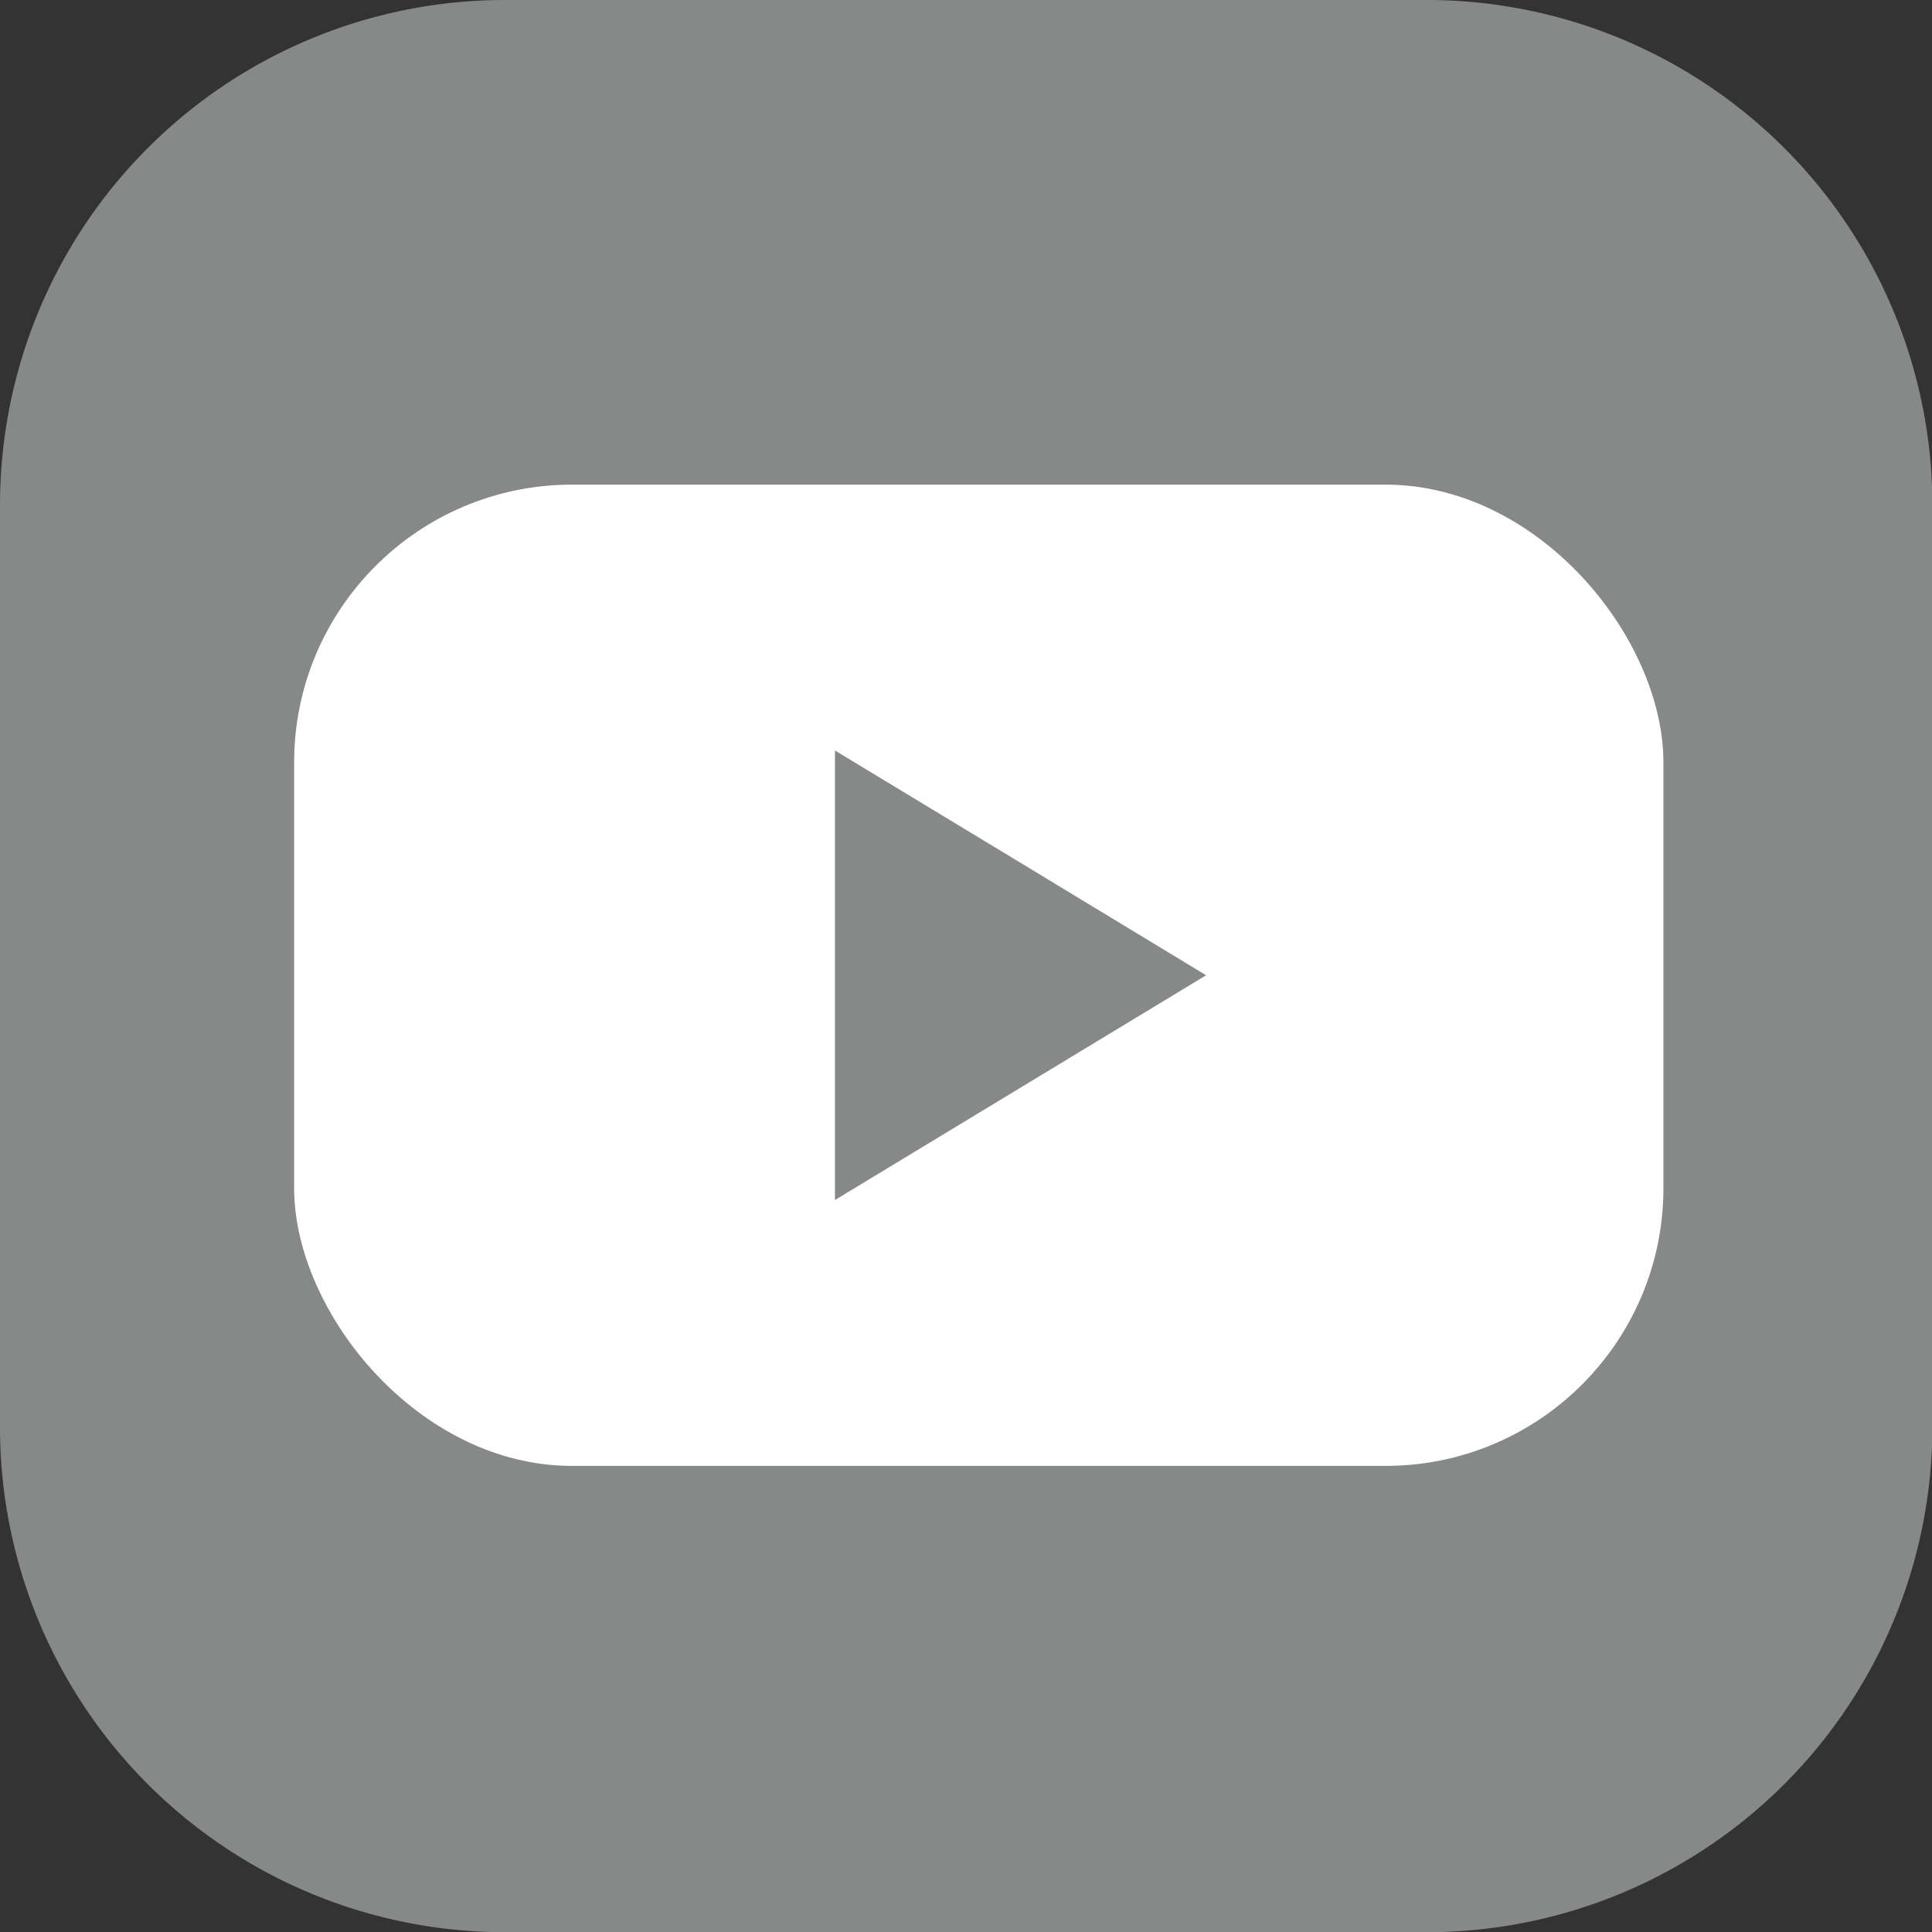 <svg id="ea1d4e50-bcf6-477f-89ad-a57a4b554bfc" data-name="Ebene 1" xmlns="http://www.w3.org/2000/svg" viewBox="0 0 206.38 206.4">
  <rect x="0" y="0" width="206.38" height="206.4" fill="#333333" stroke="none"/>
  <g>
    <path d="M175.08,21.41H76.45A53.94,53.94,0,0,0,22.58,75.29v98.64a53.94,53.94,0,0,0,53.87,53.88h98.63A54,54,0,0,0,229,173.93V75.29A54,54,0,0,0,175.08,21.41Z" transform="translate(-22.58 -21.41)" style="fill: #878888"/>
    <g>
      <rect x="31.42" y="51.77" width="146.27" height="104.82" rx="29.68" style="fill: #fff"/>
      <polygon points="128.84 104.18 109.02 116.18 89.19 128.19 89.19 104.18 89.19 80.17 109.02 92.17 128.84 104.18" style="fill: #878888"/>
    </g>
  </g>
</svg>

